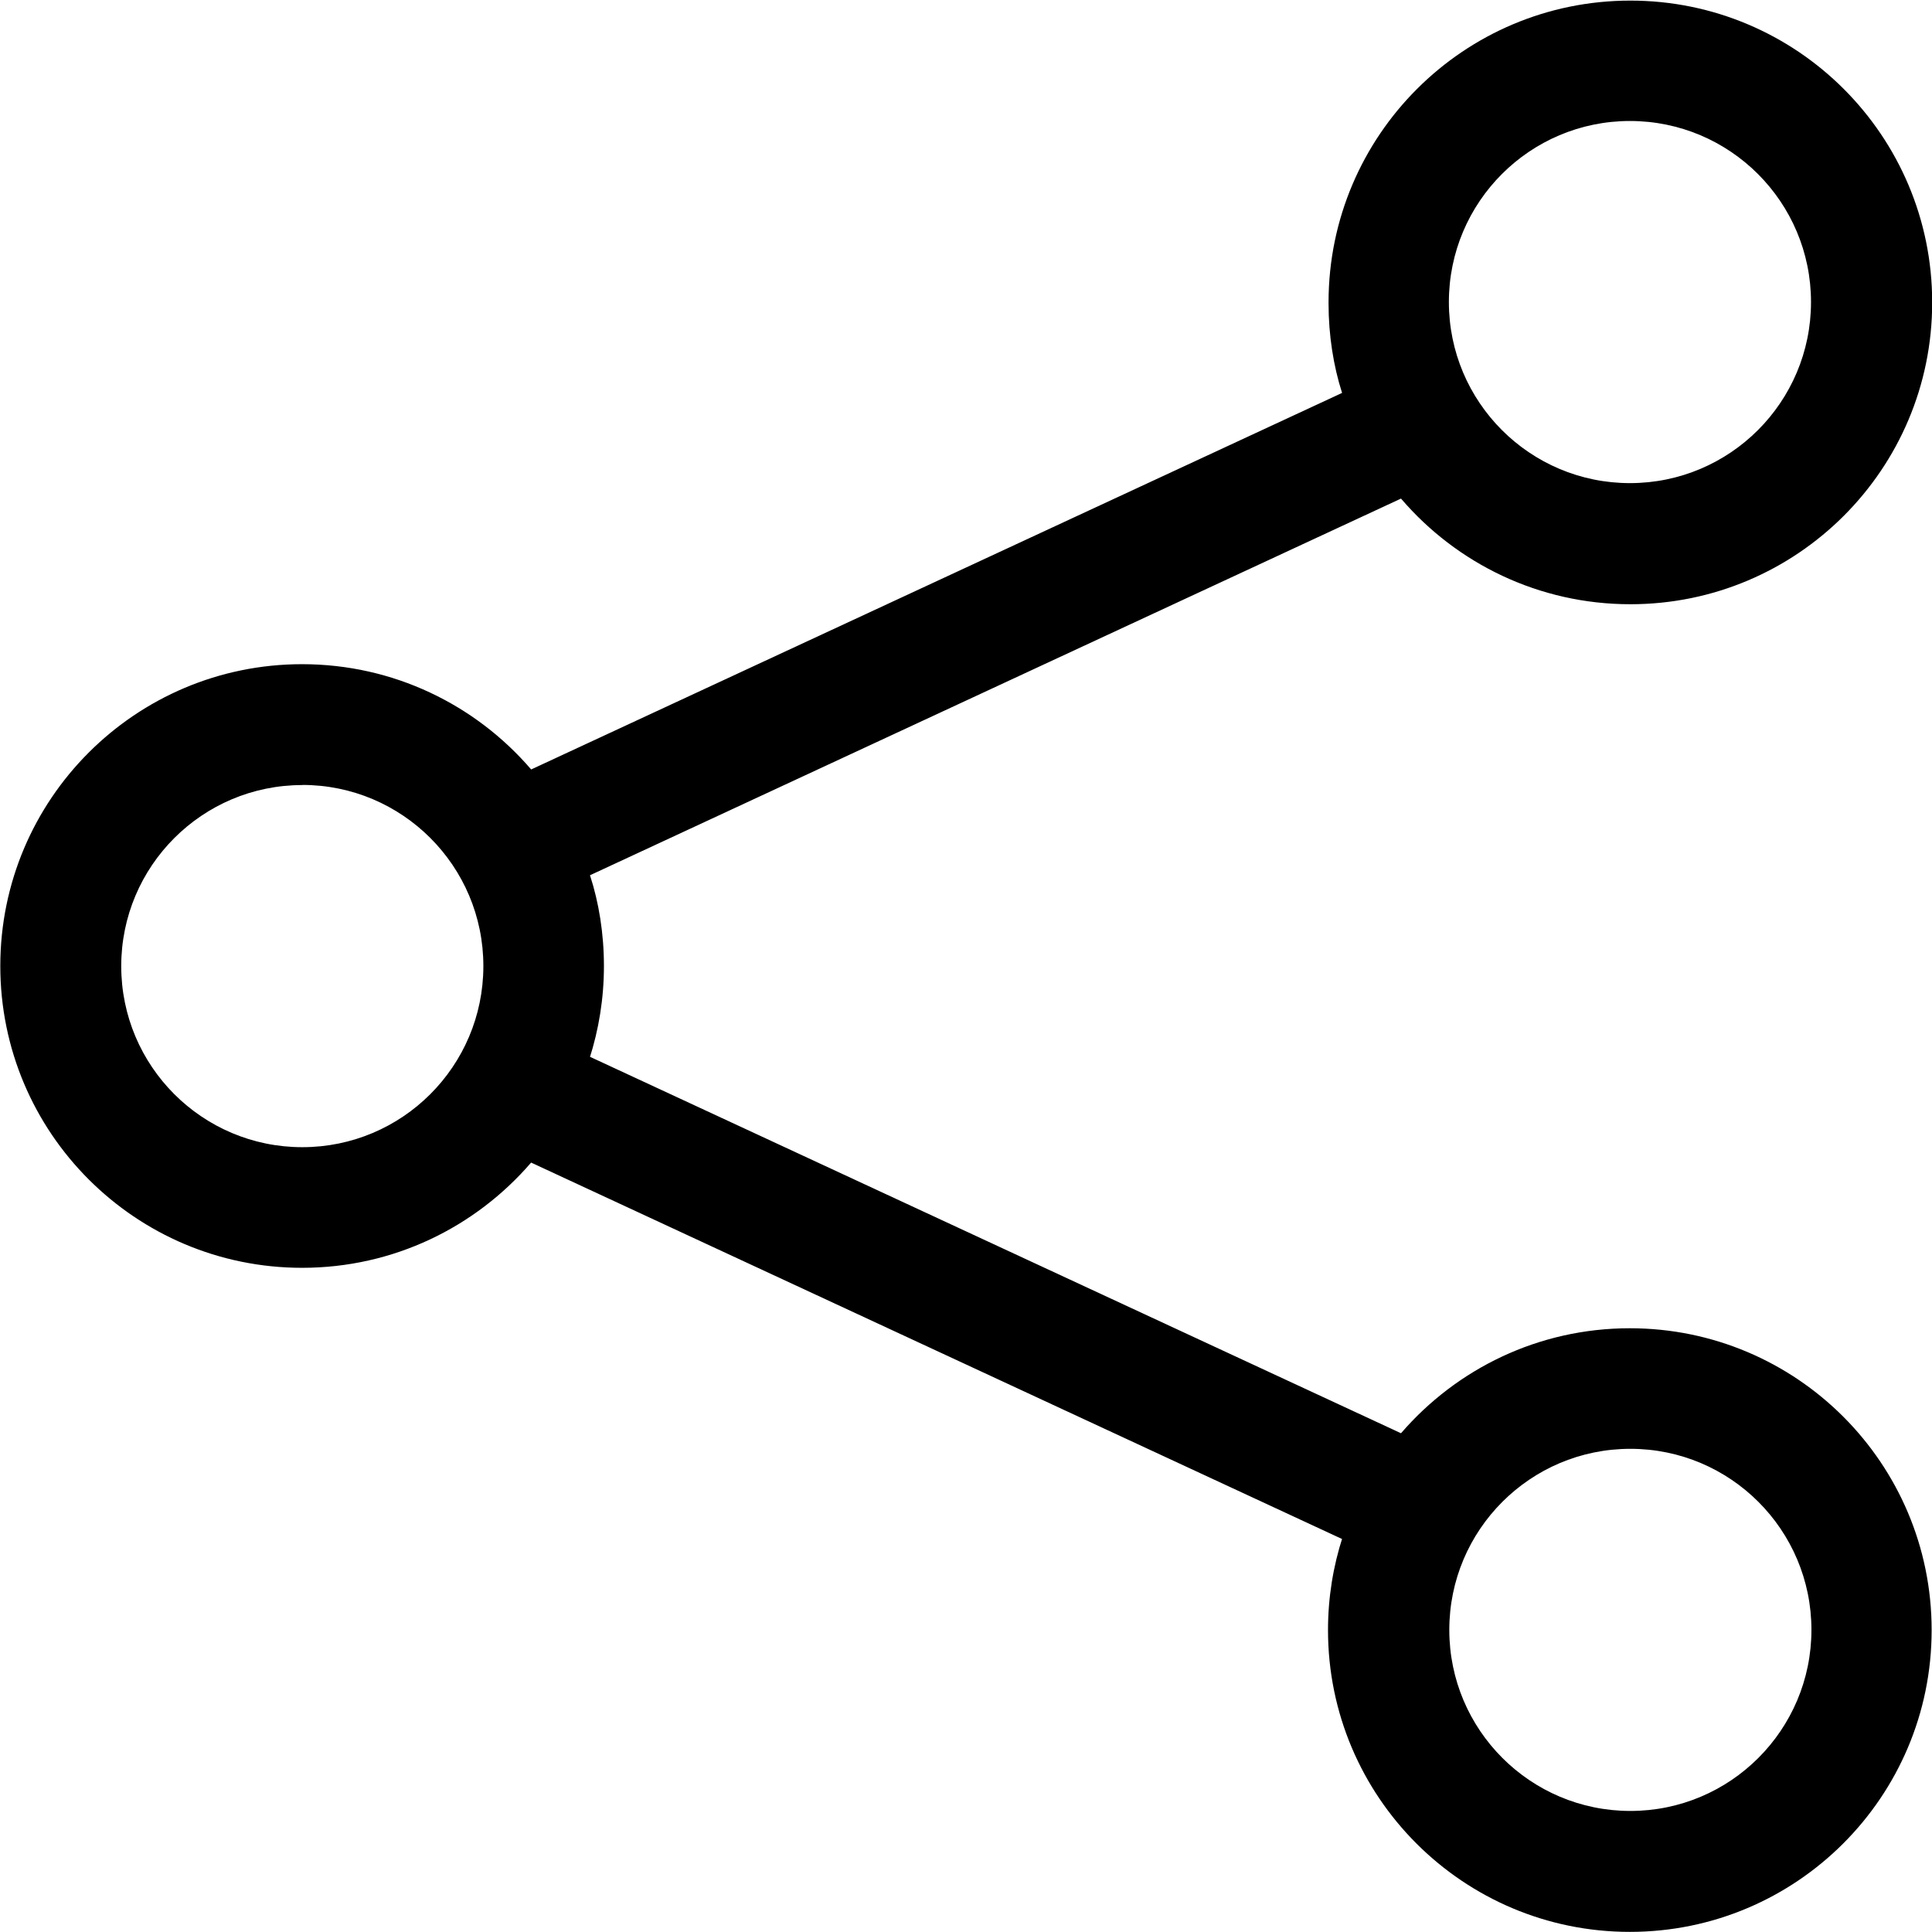 <!-- Generated by IcoMoon.io -->
<svg version="1.1" xmlns="http://www.w3.org/2000/svg" width="32" height="32" viewBox="0 0 32 32">
<path d="M26.997 2.004c-1.656 0-2.999 1.343-2.999 2.999s1.343 2.999 2.999 2.999c1.656 0 2.999-1.343 2.999-2.999v0c0-1.656-1.343-2.999-2.999-2.999v0zM22.005 5.003c0.003-2.758 2.24-4.993 4.999-4.993 2.761 0 4.999 2.238 4.999 4.999s-2.238 4.999-4.999 4.999c-1.517 0-2.876-0.676-3.793-1.743l-0.006-0.007-13.433 6.239c0.147 0.449 0.231 0.966 0.231 1.503s-0.085 1.054-0.241 1.539l0.010-0.035 13.433 6.235c0.922-1.068 2.278-1.739 3.79-1.739 2.761 0 4.999 2.238 4.999 4.999s-2.238 4.999-4.999 4.999c-2.761 0-4.999-2.238-4.999-4.999 0-0.538 0.085-1.057 0.243-1.543l-0.010 0.035-13.432-6.235c-0.922 1.070-2.279 1.743-3.793 1.743-2.761 0-4.999-2.238-4.999-4.999s2.238-4.999 4.999-4.999c1.514 0 2.871 0.673 3.788 1.737l0.005 0.007 13.432-6.237c-0.142-0.443-0.224-0.952-0.224-1.48 0-0.008 0-0.017 0-0.026v0.001zM5.011 13.003c-0.001 0-0.003 0-0.004 0-1.656 0-2.999 1.343-2.999 2.999s1.343 2.999 2.999 2.999c1.655 0 2.997-1.341 2.999-2.996v-0c0-0.002 0-0.003 0-0.005 0-1.656-1.343-2.999-2.999-2.999-0.001 0-0.002 0-0.003 0h0zM27.004 23.997c-1.656 0-2.999 1.343-2.999 2.999s1.343 2.999 2.999 2.999c1.656 0 2.999-1.343 2.999-2.999v0c0-1.656-1.343-2.999-2.999-2.999v0z"></path>
</svg>
